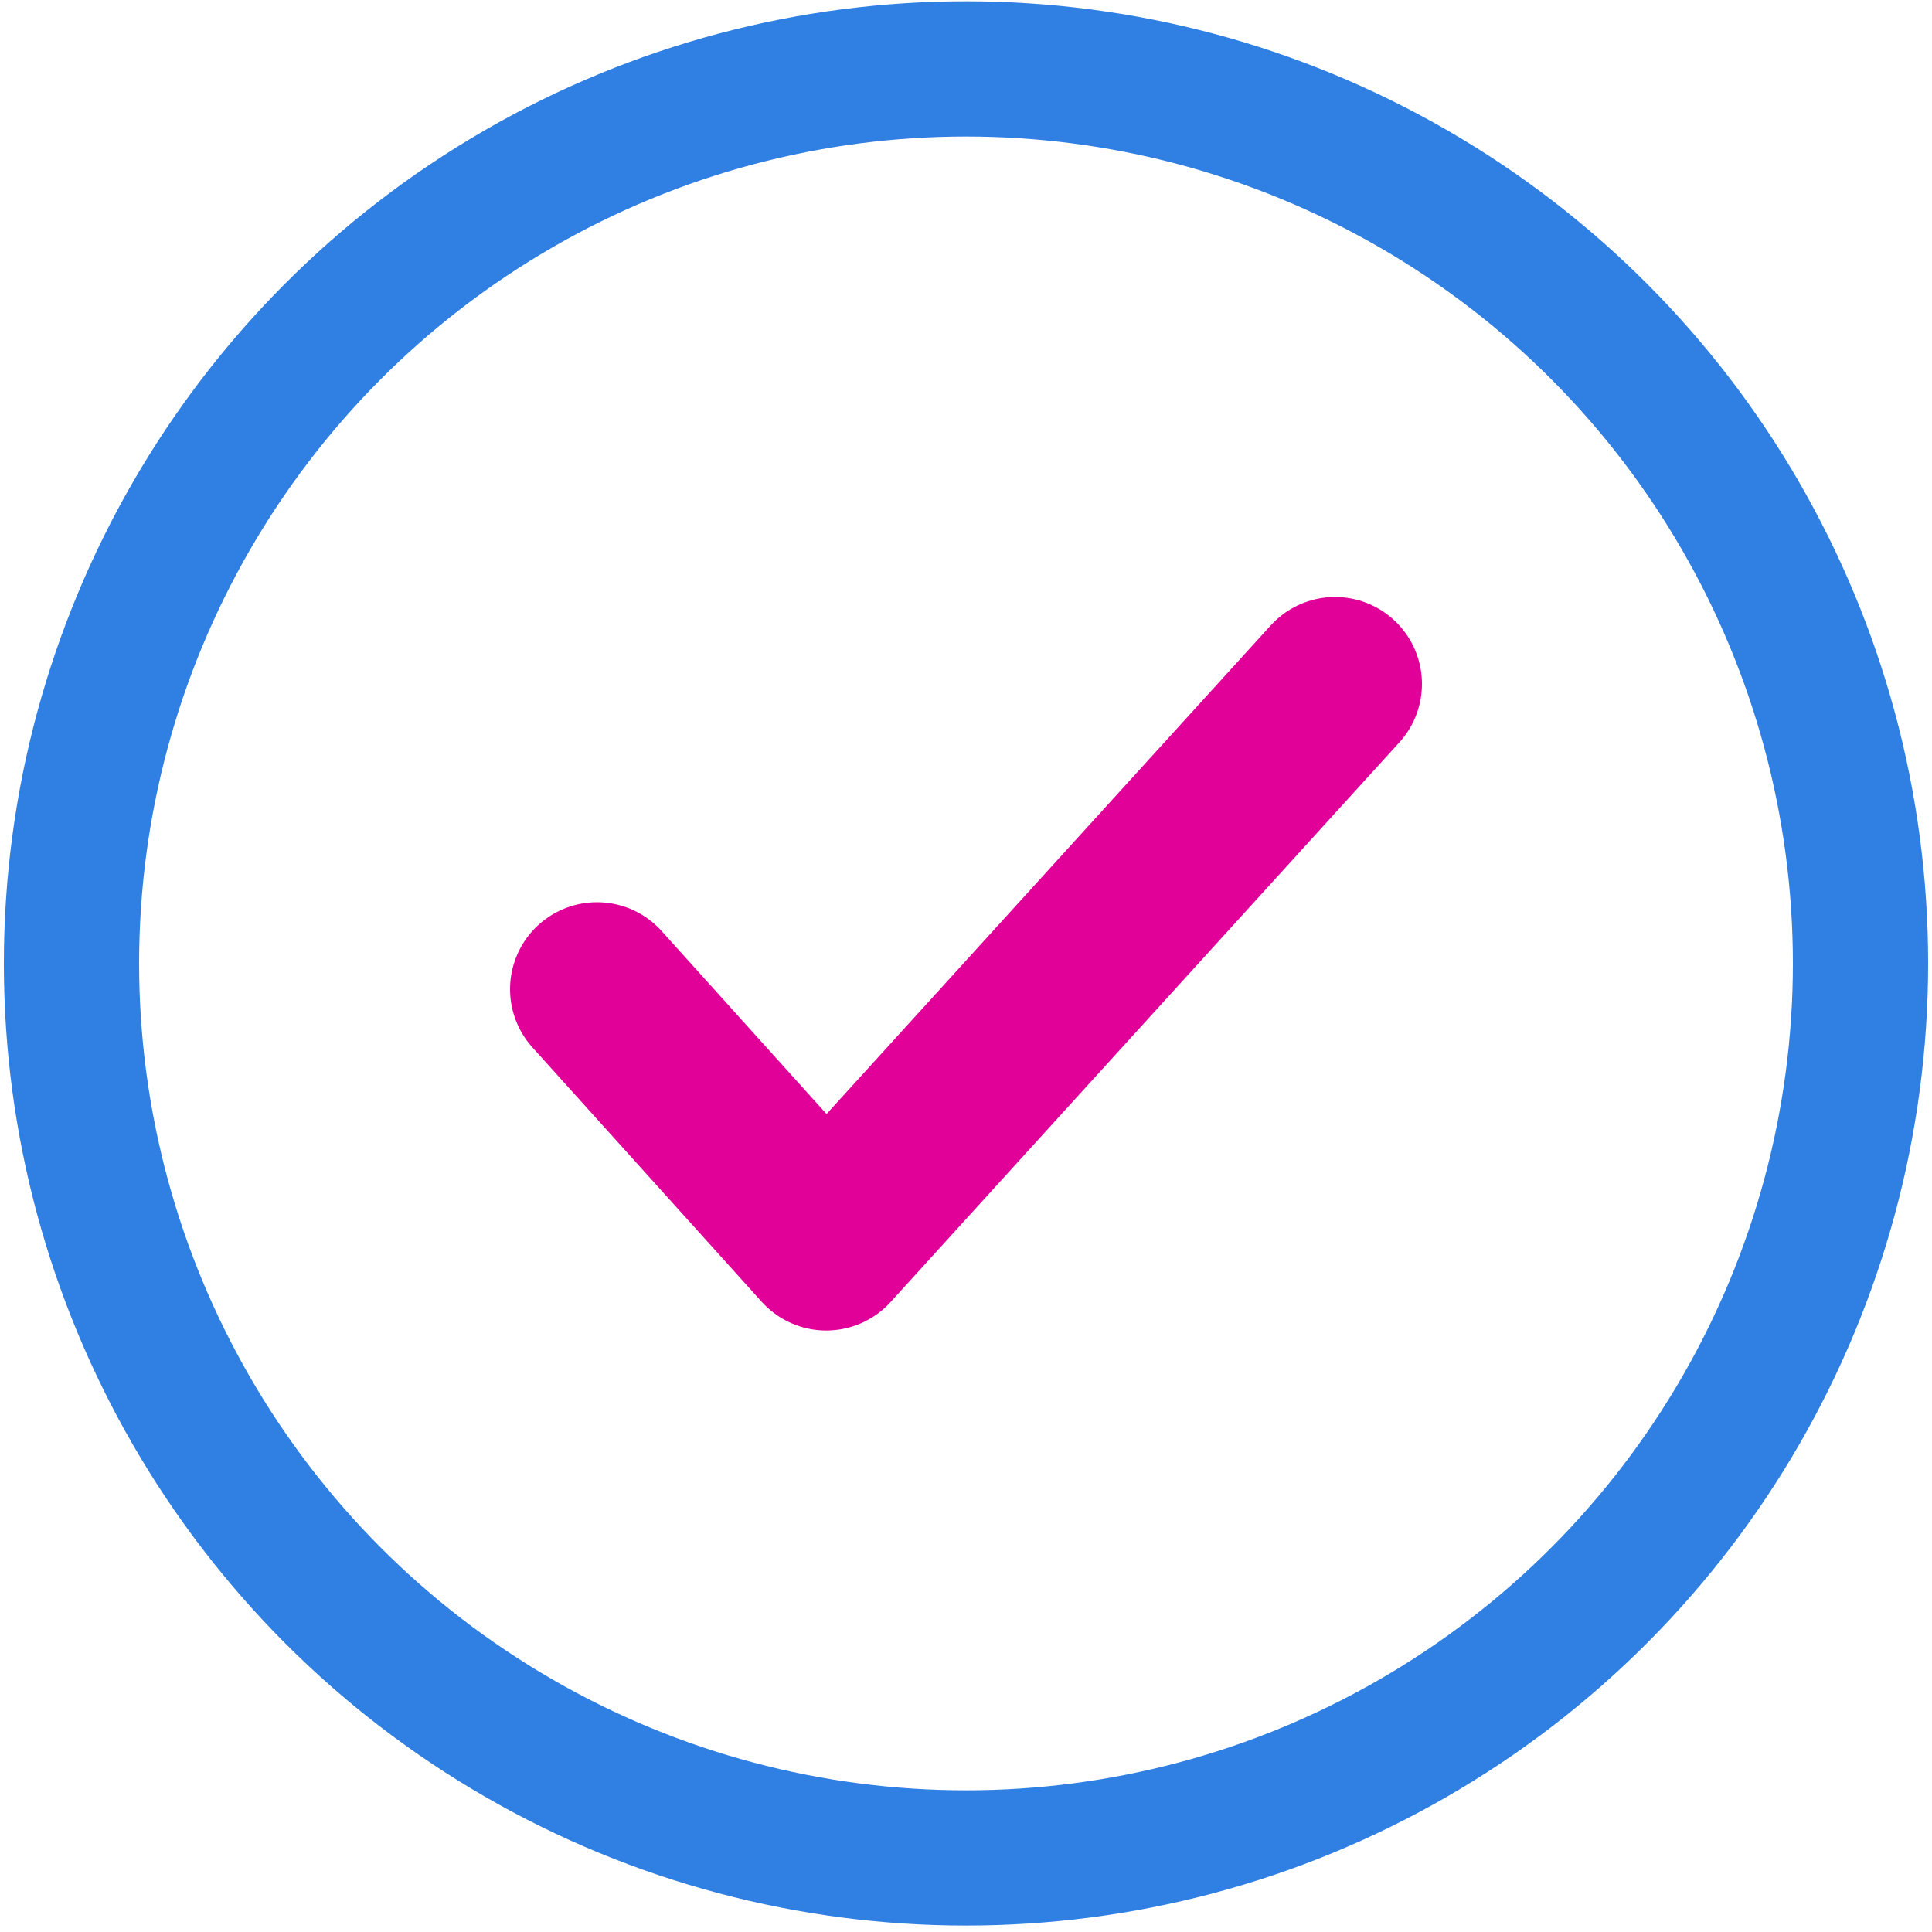 <svg xmlns="http://www.w3.org/2000/svg" xmlns:xlink="http://www.w3.org/1999/xlink" id="Layer_1" x="0px" y="0px" viewBox="0 0 300 300" style="enable-background:new 0 0 300 300;" xml:space="preserve"><style type="text/css">	.st0{fill:none;stroke:#307FE2;stroke-width:21;stroke-miterlimit:10;}	.st1{fill:none;stroke:#E10098;stroke-width:27;stroke-linecap:round;stroke-linejoin:round;stroke-miterlimit:10;}</style><circle class="st0" cx="150" cy="149.6" r="138.9"></circle><polyline class="st1" points="92.7,153.6 128.3,193.1 207.3,106.2 "></polyline></svg>